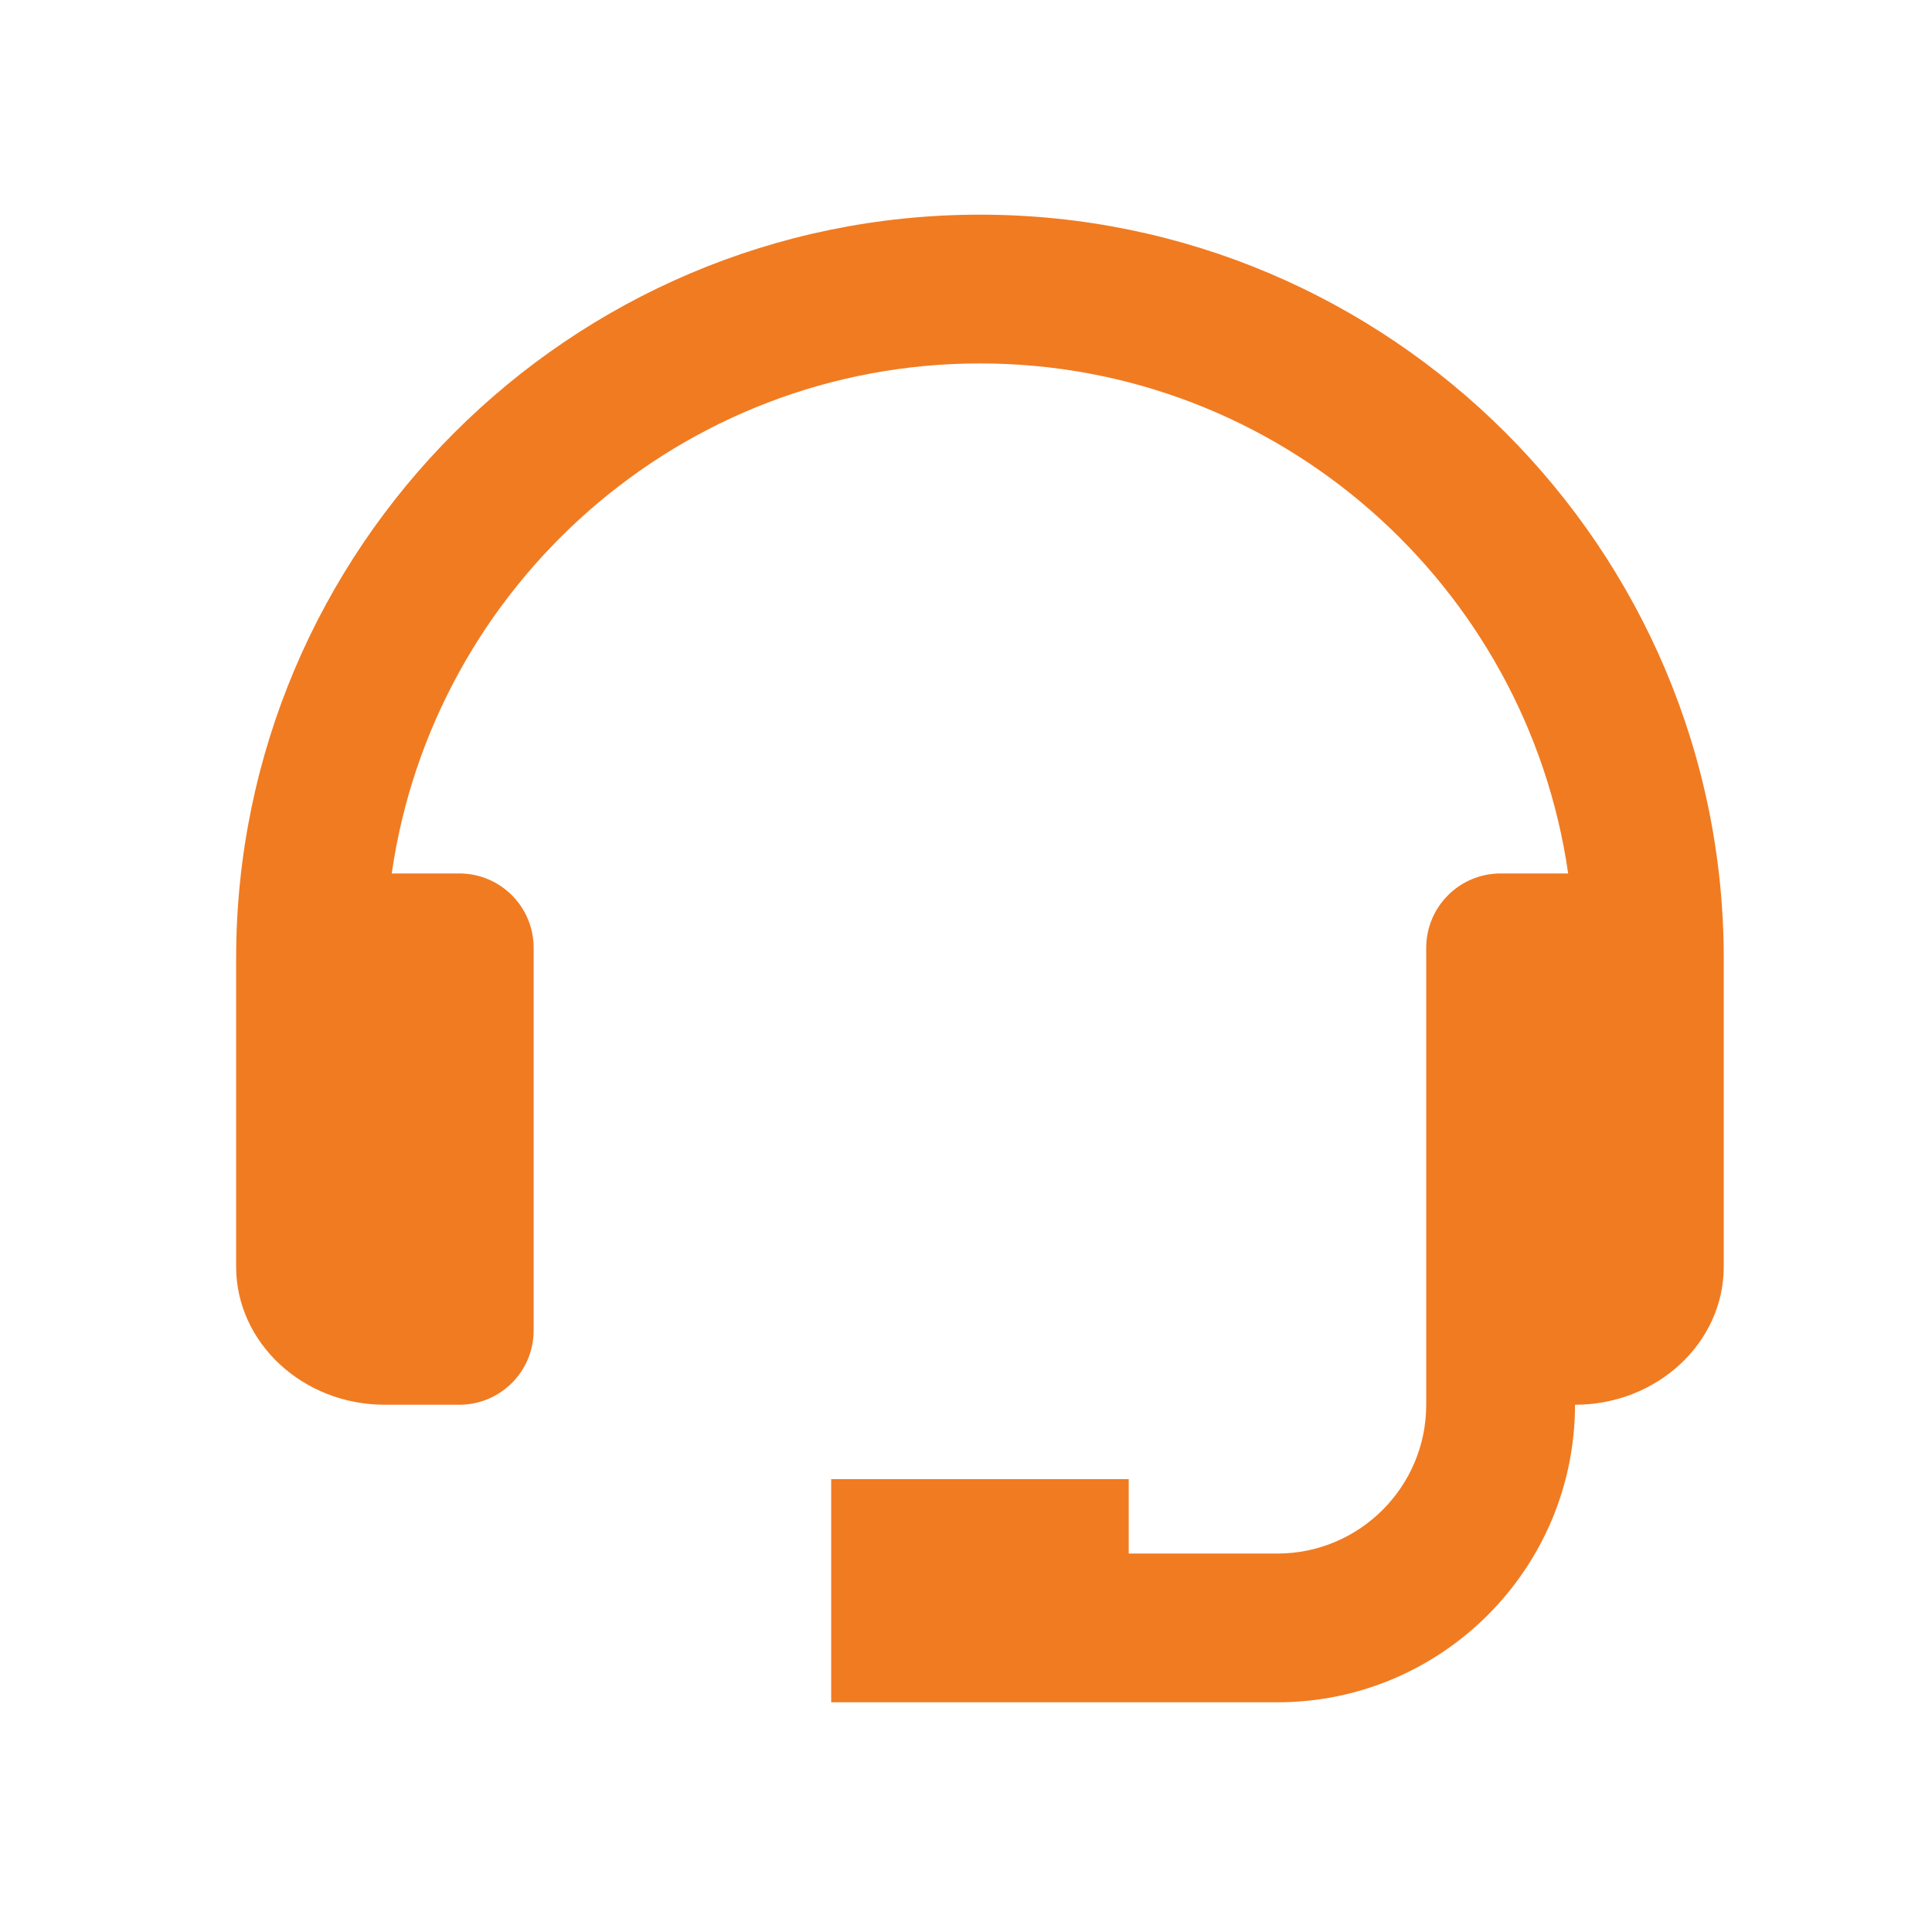 <?xml version="1.0" encoding="UTF-8"?> <svg xmlns="http://www.w3.org/2000/svg" width="90" height="90" viewBox="0 0 90 90" fill="none"><path d="M45.65 10C26.544 10 11 25.544 11 44.65V47.124V58.51V59.005C11 62.553 14.108 65.439 17.93 65.439H21.395C23.311 65.439 24.86 63.887 24.86 61.975V44.154C24.86 42.242 23.311 40.689 21.395 40.689H18.249C20.175 27.28 31.714 16.93 45.65 16.93C59.586 16.93 71.124 27.28 73.051 40.689H69.904C67.988 40.689 66.439 42.242 66.439 44.154V58.51V61.975V65.439C66.439 69.261 63.331 72.37 59.51 72.37H52.58V68.904H38.72V79.299H45.65H52.58H59.51C67.153 79.299 73.37 73.083 73.37 65.439C77.191 65.439 80.299 62.553 80.299 59.005V58.51V47.124V44.65C80.299 25.544 64.755 10 45.65 10Z" fill="#f17b21"></path></svg> 
